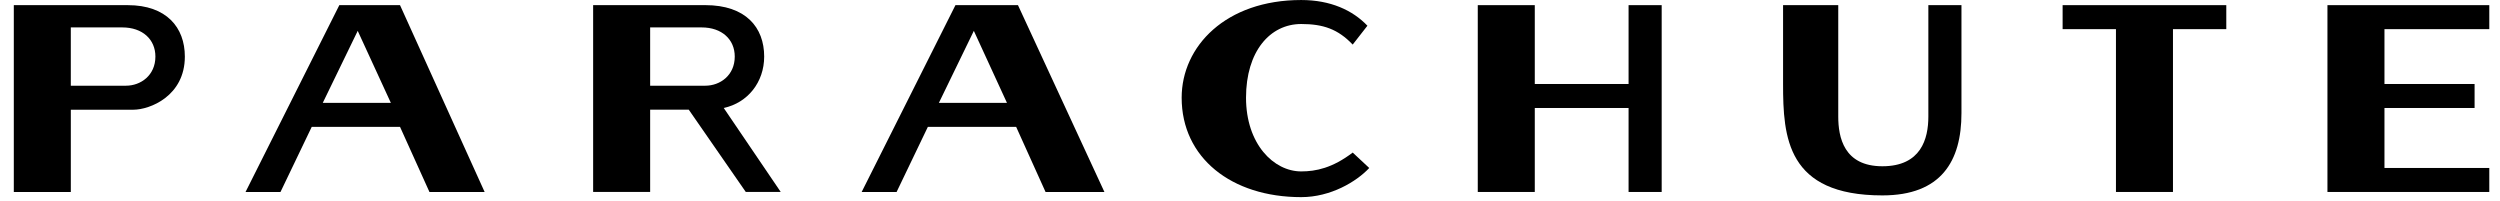 <svg xmlns="http://www.w3.org/2000/svg" fill="none" viewBox="0 0 149 12" height="12" width="149">
<g clip-path="url(#clip0_1416_2653)">
<path fill="black" d="M45.545 3.371C45.545 1.634 44.449 0.306 42.037 0.306H35.351V11.441H38.749V6.538H41.051L44.449 11.441H46.532L43.134 6.435C44.559 6.129 45.545 4.903 45.545 3.37L45.545 3.371ZM38.749 5.108V1.634H41.818C43.024 1.634 43.791 2.35 43.791 3.371C43.791 4.495 42.914 5.108 42.038 5.108H38.749Z"></path>
<path fill="black" d="M20.224 0.307L14.634 11.442H16.717L18.58 7.56H23.841L25.595 11.442H28.884L23.841 0.307H20.224ZM19.238 6.129L21.32 1.839L23.294 6.129H19.238Z"></path>
<path fill="black" d="M7.619 0.307H0.823V11.442H4.221V6.539H7.947C8.934 6.539 11.017 5.721 11.017 3.372C11.017 1.635 9.921 0.307 7.618 0.307H7.619ZM7.509 5.108H4.22V1.634H7.289C8.495 1.634 9.262 2.35 9.262 3.371C9.262 4.495 8.385 5.108 7.509 5.108Z"></path>
<path fill="black" d="M114.93 6.947C114.93 8.275 114.492 9.909 112.19 9.909C109.889 9.909 109.56 8.172 109.56 6.947V0.307H106.271V5.006C106.271 8.173 106.49 11.646 112.19 11.646C115.698 11.646 116.903 9.603 116.903 6.743V0.307H114.93V6.947Z"></path>
<path fill="black" d="M122.932 1.737H126.111V11.441H129.509V1.737H132.687V0.307H122.932V1.737Z"></path>
<path fill="black" d="M56.945 0.307L51.355 11.442H53.437L55.301 7.56H60.562L62.315 11.442H65.823L60.671 0.307H56.945ZM55.958 6.129L58.041 1.839L60.014 6.129H55.958Z"></path>
<path fill="black" d="M148.362 1.737V0.307H138.716V11.441H148.362V10.011H142.114V6.436H147.485V5.006H142.114V1.737H148.362Z"></path>
<path fill="black" d="M97.063 5.006H91.473V0.307H88.075V11.441H91.473V6.436H97.063V11.441H99.036V0.307H97.063V5.006Z"></path>
<path fill="black" d="M77.552 10.216C75.908 10.216 74.263 8.582 74.263 5.823C74.263 3.065 75.688 1.431 77.552 1.431C78.867 1.431 79.744 1.737 80.621 2.657L81.498 1.533C80.621 0.614 79.306 0.001 77.552 0.001C73.058 0.001 70.427 2.759 70.427 5.824C70.427 9.4 73.387 11.749 77.552 11.749C79.305 11.749 80.841 10.83 81.607 10.012L80.621 9.093C79.415 10.012 78.429 10.216 77.552 10.216V10.216Z"></path>
</g>
<defs>
<clipPath id="clip0_1416_2653">
<rect transform="translate(0.5)" fill="white" height="12" width="148"></rect>
</clipPath>
</defs>
</svg>
